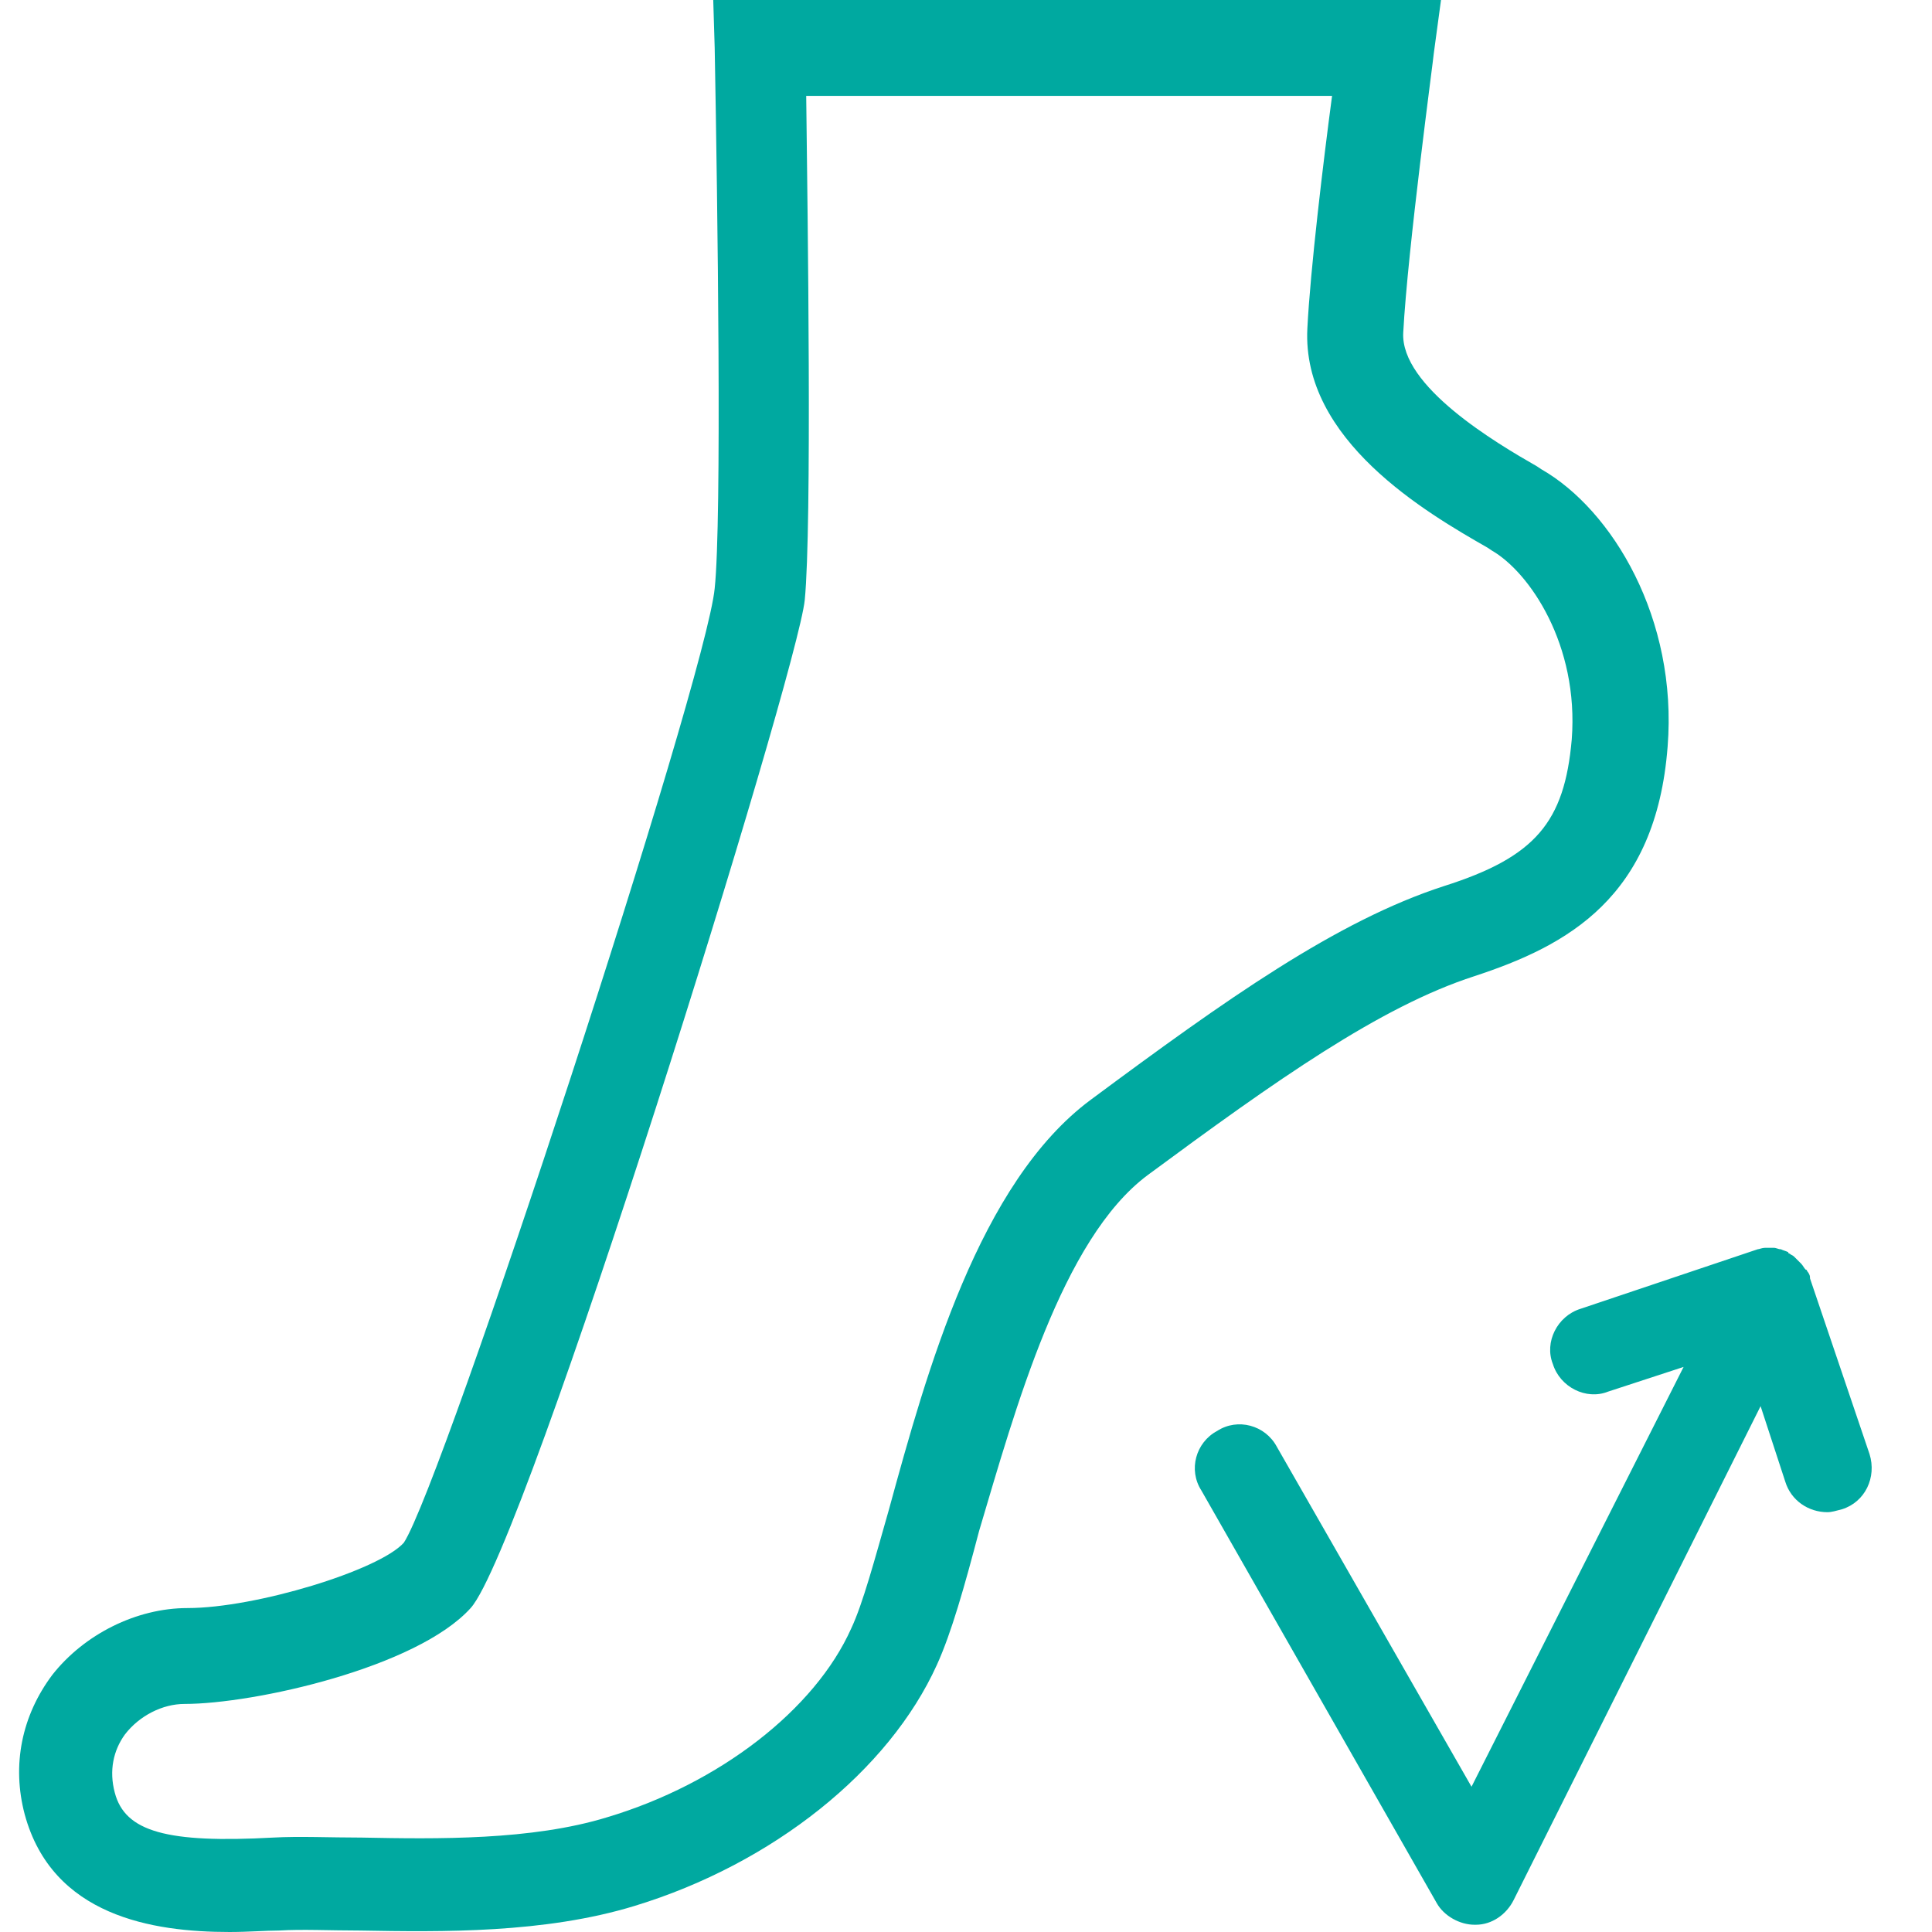 <?xml version="1.0" encoding="utf-8"?>
<!-- Generator: Adobe Illustrator 26.2.1, SVG Export Plug-In . SVG Version: 6.00 Build 0)  -->
<svg version="1.1" id="Calque_1" xmlns="http://www.w3.org/2000/svg" xmlns:xlink="http://www.w3.org/1999/xlink" x="0px" y="0px"
	 viewBox="0 0 133 133" style="enable-background:new 0 0 133 133;" xml:space="preserve">
<style type="text/css">
	.st0{fill:#00A9A0;}
</style>
<g>
	<g>
		<path class="st0" d="M114.8,51.4c0.7-8.8-3.8-16.3-8.7-19.1l-0.3-0.2c-2.8-1.6-9.4-5.5-9.2-9.2c0.3-5.7,2.1-19,2.1-19.2l0.5-3.7
			H49.1l0.1,3.3c0.2,10.8,0.5,32.5,0,37.2c-0.6,6.3-18.7,61.6-21.4,65.7c-1.7,1.9-10.2,4.5-14.9,4.5c-3.5,0-7.1,1.8-9.3,4.6
			c-2.1,2.8-2.8,6.2-1.9,9.6c1.9,7,8.8,8.1,14.1,8.1c1.3,0,2.5-0.1,3.4-0.1c1.6-0.1,3.5,0,5.6,0c5.6,0.1,12.7,0.2,18.9-1.7
			c9.5-2.9,17.5-9.3,20.8-16.6c1-2.2,1.9-5.4,2.9-9.2C69.9,97,73.1,85.3,79,80.9c8.8-6.5,16-11.6,22.5-13.7
			C107.9,65.1,114,61.8,114.8,51.4z M75.1,75.7c-7.7,5.7-11.3,18.7-13.9,28.2c-1,3.5-1.8,6.5-2.6,8.2c-2.5,5.6-9.1,10.7-16.8,13
			c-5.2,1.6-11.7,1.5-16.9,1.4c-2.2,0-4.3-0.1-6.1,0c-7.3,0.4-10.2-0.4-10.9-3.1c-0.4-1.5-0.1-2.9,0.7-4c1-1.3,2.6-2.1,4.1-2.1
			c4.8,0,16-2.5,19.7-6.6c3.8-4.2,22.5-64.4,23-69.4c0.5-5.1,0.2-26.4,0.1-34.7h36.2c-0.6,4.5-1.5,12-1.7,16
			c-0.4,7.7,8.2,12.7,12.4,15.1l0.3,0.2c2.6,1.5,6,6.5,5.5,13c-0.5,5.7-2.5,8.1-8.8,10.1C92,63.4,84.4,68.8,75.1,75.7z"/>
	</g>
	<path class="st0" d="M128.7,100.1L124.6,88c0,0,0-0.1,0-0.1c0-0.1-0.1-0.3-0.2-0.4c0,0,0-0.1-0.1-0.1c-0.1-0.1-0.2-0.3-0.3-0.4
		c0,0,0,0,0,0c0,0,0,0-0.1-0.1c-0.1-0.1-0.2-0.2-0.3-0.3c0,0-0.1-0.1-0.1-0.1c-0.1-0.1-0.2-0.1-0.3-0.2c0,0-0.1,0-0.1-0.1
		c-0.2-0.1-0.3-0.1-0.5-0.2c0,0,0,0,0,0c-0.2,0-0.3-0.1-0.5-0.1c0,0-0.1,0-0.1,0c-0.1,0-0.3,0-0.4,0c0,0-0.1,0-0.1,0
		c-0.2,0-0.4,0.1-0.5,0.1l-12.2,4.1c-1.6,0.5-2.5,2.3-1.9,3.8c0.5,1.6,2.3,2.5,3.8,1.9l5.2-1.7L101.3,123L87.9,99.6
		c-0.8-1.5-2.7-2-4.1-1.1c-1.5,0.8-2,2.7-1.1,4.1L98.9,131c0.5,0.9,1.6,1.5,2.6,1.5c0,0,0.1,0,0.1,0c1.1,0,2.1-0.7,2.6-1.7l17-34
		l1.7,5.2c0.4,1.3,1.6,2.1,2.9,2.1c0.3,0,0.6-0.1,1-0.2C128.4,103.4,129.2,101.7,128.7,100.1z"/>
</g>
</svg>
